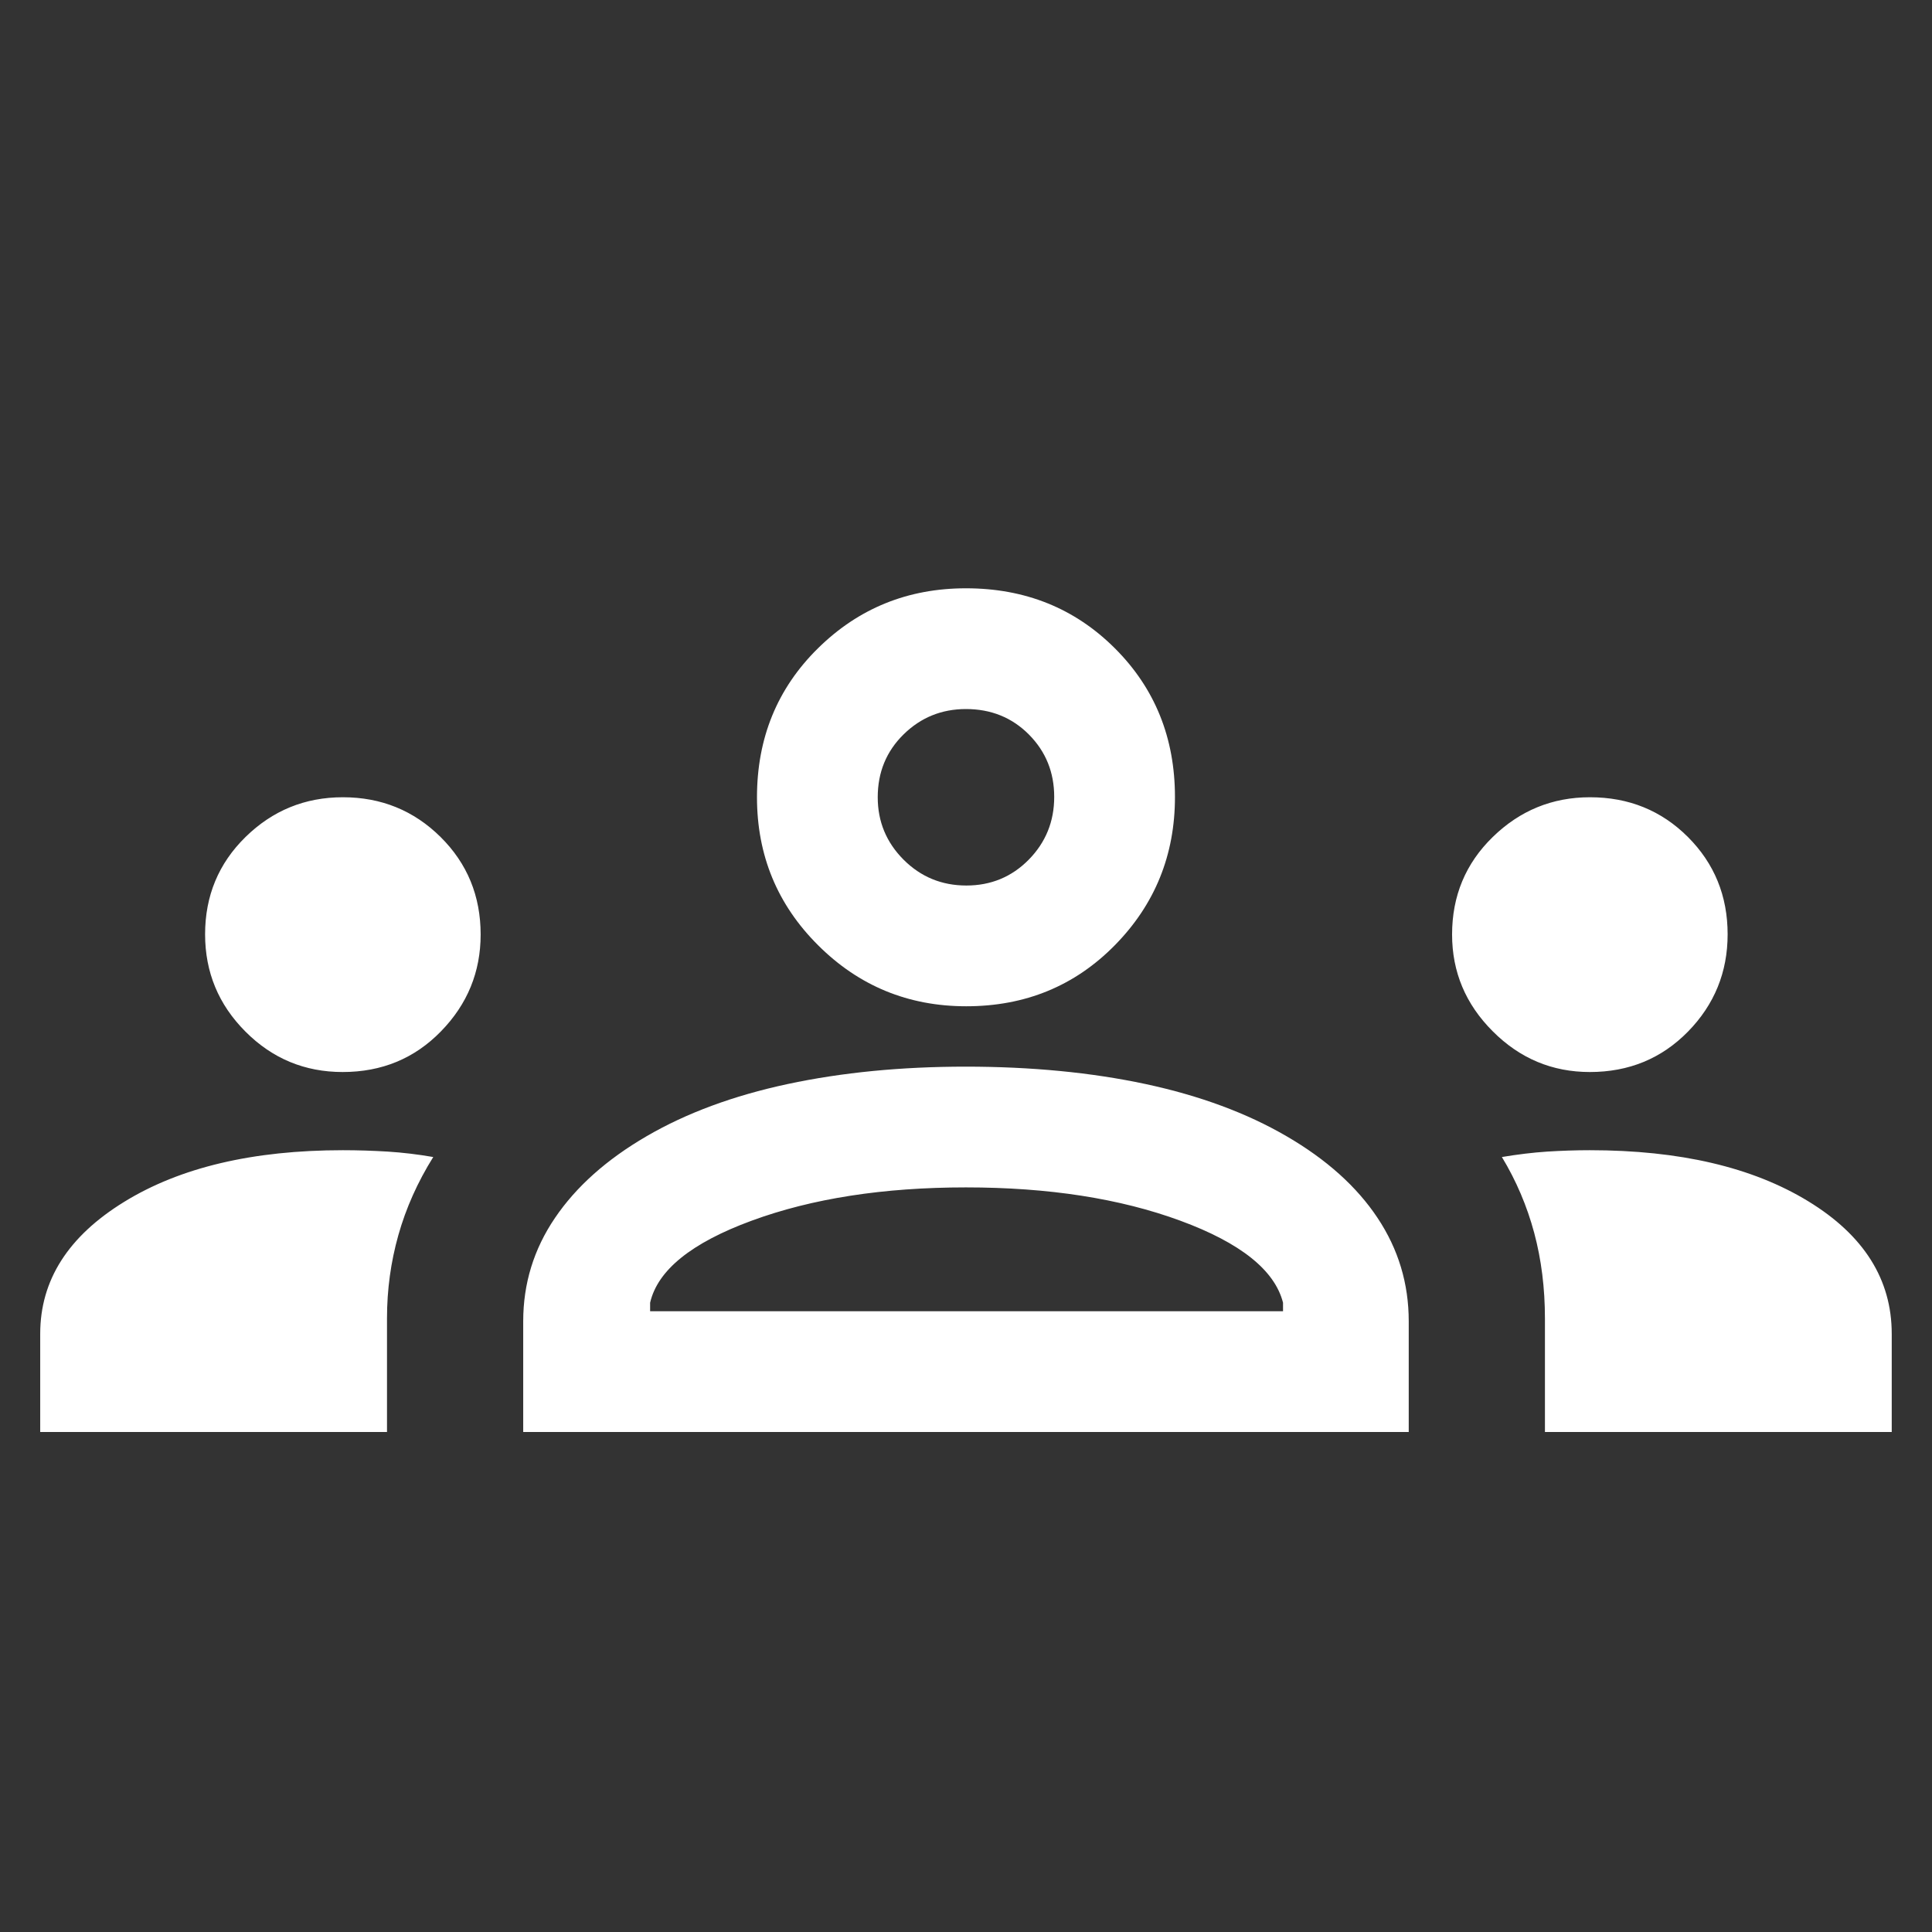 <svg width="32" height="32" viewBox="0 0 32 32" fill="none" xmlns="http://www.w3.org/2000/svg">
<rect x="0" y="0" width="32" height="32" fill="#333333" stroke="none"/>
<path d="M0.666 23.718V22.092C0.666 21.205 1.129 20.477 2.056 19.907C2.982 19.336 4.19 19.051 5.679 19.051C5.925 19.051 6.173 19.059 6.422 19.074C6.672 19.09 6.923 19.12 7.176 19.164C6.916 19.58 6.724 20.011 6.598 20.458C6.472 20.905 6.41 21.363 6.41 21.833V23.718H0.666H0.666ZM8.666 23.718V21.885C8.666 21.26 8.841 20.69 9.192 20.173C9.542 19.656 10.047 19.205 10.707 18.821C11.367 18.436 12.146 18.148 13.046 17.955C13.945 17.763 14.928 17.667 15.994 17.667C17.081 17.667 18.075 17.763 18.974 17.955C19.873 18.148 20.652 18.436 21.312 18.821C21.972 19.205 22.474 19.656 22.817 20.173C23.161 20.69 23.333 21.26 23.333 21.885V23.718H8.666ZM25.589 23.718V21.837C25.589 21.336 25.53 20.863 25.411 20.419C25.292 19.976 25.114 19.557 24.876 19.164C25.138 19.12 25.388 19.09 25.626 19.074C25.865 19.059 26.1 19.051 26.333 19.051C27.822 19.051 29.027 19.333 29.949 19.896C30.872 20.459 31.333 21.192 31.333 22.092V23.718H25.589ZM10.768 21.718H21.251V21.577C21.114 21.038 20.546 20.585 19.548 20.218C18.55 19.851 17.367 19.667 15.999 19.667C14.632 19.667 13.449 19.851 12.451 20.218C11.452 20.585 10.892 21.038 10.768 21.577V21.718ZM5.675 17.756C5.047 17.756 4.51 17.533 4.065 17.086C3.619 16.639 3.397 16.102 3.397 15.475C3.397 14.839 3.62 14.301 4.067 13.863C4.514 13.425 5.051 13.205 5.679 13.205C6.315 13.205 6.854 13.425 7.297 13.863C7.739 14.301 7.961 14.84 7.961 15.478C7.961 16.098 7.742 16.633 7.304 17.082C6.866 17.532 6.323 17.756 5.675 17.756ZM26.333 17.756C25.71 17.756 25.174 17.532 24.725 17.082C24.275 16.633 24.051 16.098 24.051 15.478C24.051 14.84 24.275 14.301 24.725 13.863C25.174 13.425 25.711 13.205 26.335 13.205C26.978 13.205 27.518 13.425 27.957 13.863C28.395 14.301 28.615 14.839 28.615 15.475C28.615 16.102 28.396 16.639 27.959 17.086C27.521 17.533 26.979 17.756 26.333 17.756ZM16.004 16.667C15.044 16.667 14.226 16.33 13.551 15.657C12.875 14.984 12.538 14.167 12.538 13.205C12.538 12.225 12.874 11.402 13.547 10.739C14.22 10.075 15.038 9.744 15.999 9.744C16.98 9.744 17.802 10.075 18.466 10.738C19.129 11.4 19.461 12.221 19.461 13.201C19.461 14.161 19.13 14.979 18.467 15.654C17.804 16.329 16.983 16.667 16.004 16.667ZM16.006 14.667C16.413 14.667 16.758 14.524 17.039 14.239C17.32 13.953 17.461 13.607 17.461 13.199C17.461 12.791 17.321 12.447 17.041 12.165C16.761 11.884 16.413 11.744 15.999 11.744C15.596 11.744 15.251 11.884 14.966 12.164C14.681 12.444 14.538 12.791 14.538 13.205C14.538 13.609 14.681 13.953 14.966 14.239C15.251 14.524 15.598 14.667 16.006 14.667Z" fill="white"/>
</svg>
